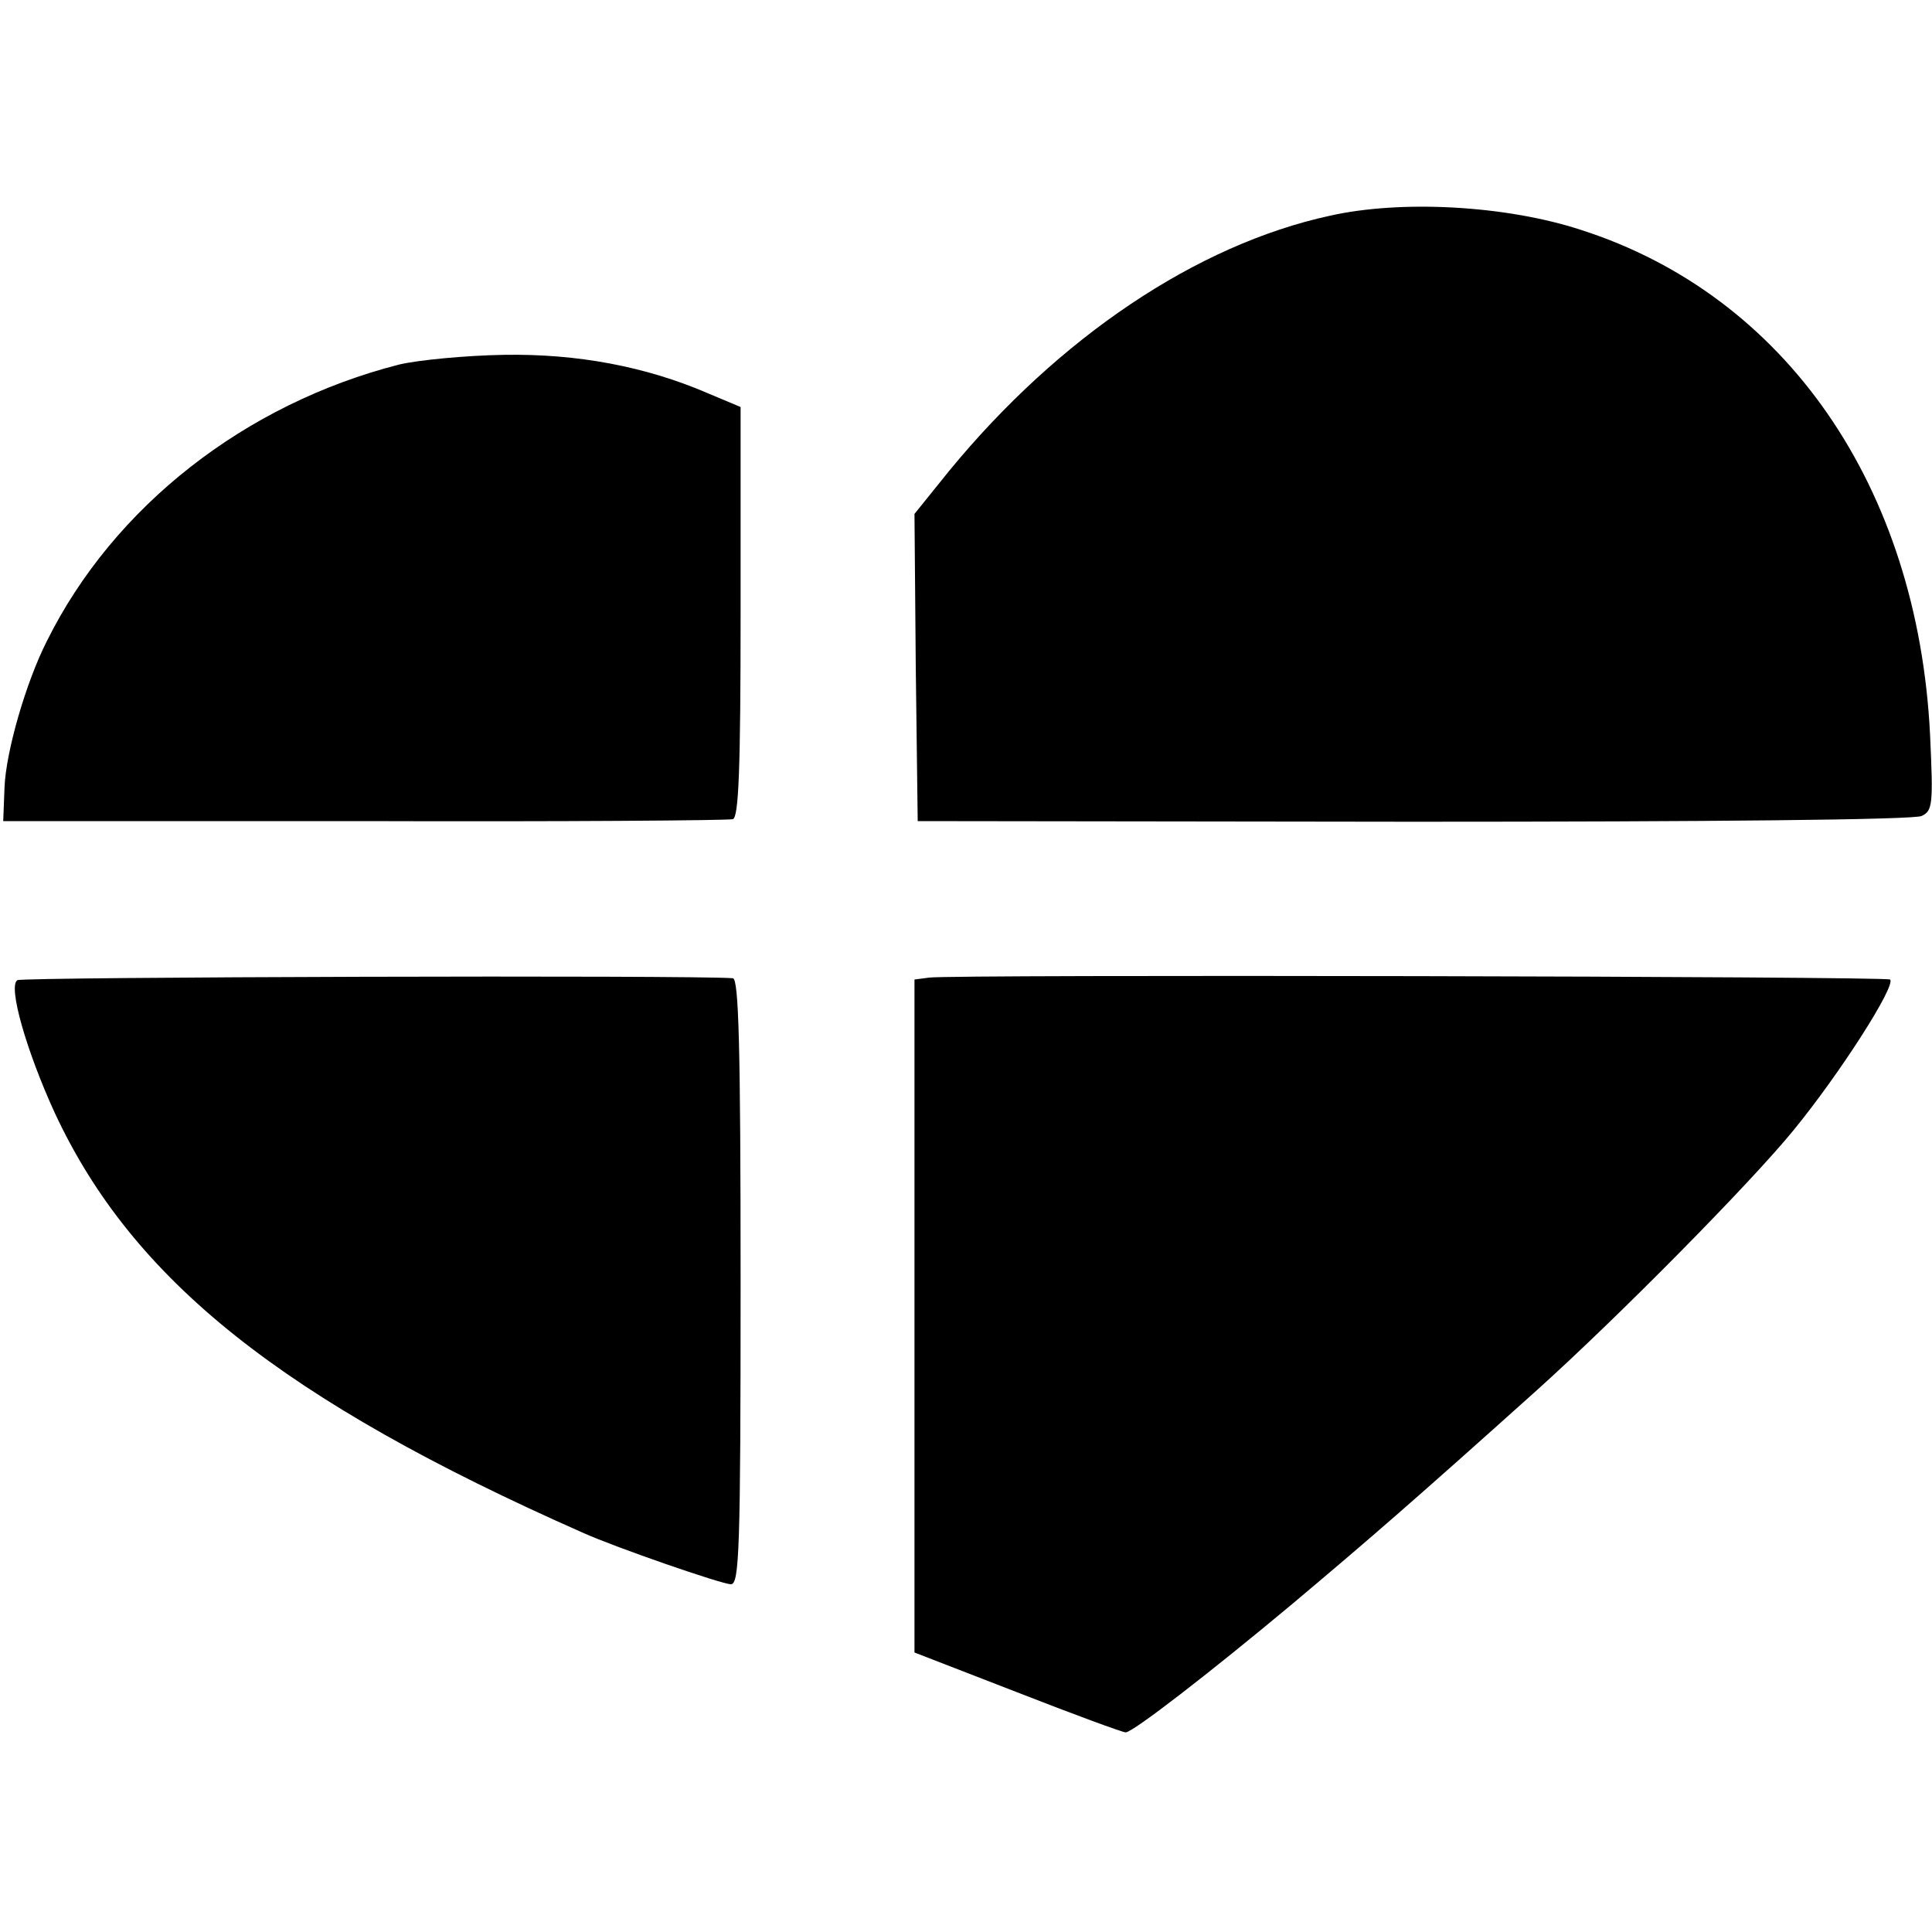 <?xml version="1.0" standalone="no"?>
<!DOCTYPE svg PUBLIC "-//W3C//DTD SVG 20010904//EN"
 "http://www.w3.org/TR/2001/REC-SVG-20010904/DTD/svg10.dtd">
<svg version="1.0" xmlns="http://www.w3.org/2000/svg"
 width="300pt" height="300pt" viewBox="0 0 300 300"
 preserveAspectRatio="xMidYMid meet">
<g transform="translate(0,300) scale(0.1,-0.1)"
fill="#000000" stroke="none">
<path d="M2065 2665 c-207 -45 -421 -189 -591 -396 l-54 -67 2 -238 3 -239
770 -1 c454 0 778 3 789 9 17 8 18 18 13 126 -19 385 -224 682 -542 784 -116
38 -279 47 -390 22z"/>
<path d="M620 2434 c-239 -61 -443 -220 -547 -429 -33 -65 -64 -173 -66 -228
l-2 -52 560 0 c308 -1 566 1 573 3 9 3 12 77 12 322 l0 318 -50 21 c-97 42
-204 62 -318 60 -59 -1 -132 -8 -162 -15z"/>
<path d="M27 1478 c-15 -9 14 -110 58 -206 121 -260 354 -446 820 -652 51 -23
216 -80 230 -80 13 0 15 53 15 470 0 369 -3 470 -12 471 -62 5 -1103 2 -1111
-3z"/>
<path d="M1443 1482 l-23 -3 0 -523 0 -522 160 -62 c87 -34 163 -62 168 -62
11 0 130 92 257 198 125 105 195 166 380 332 129 116 334 324 400 405 72 88
159 224 150 234 -5 5 -1456 8 -1492 3z"/>
</g>
</svg>
